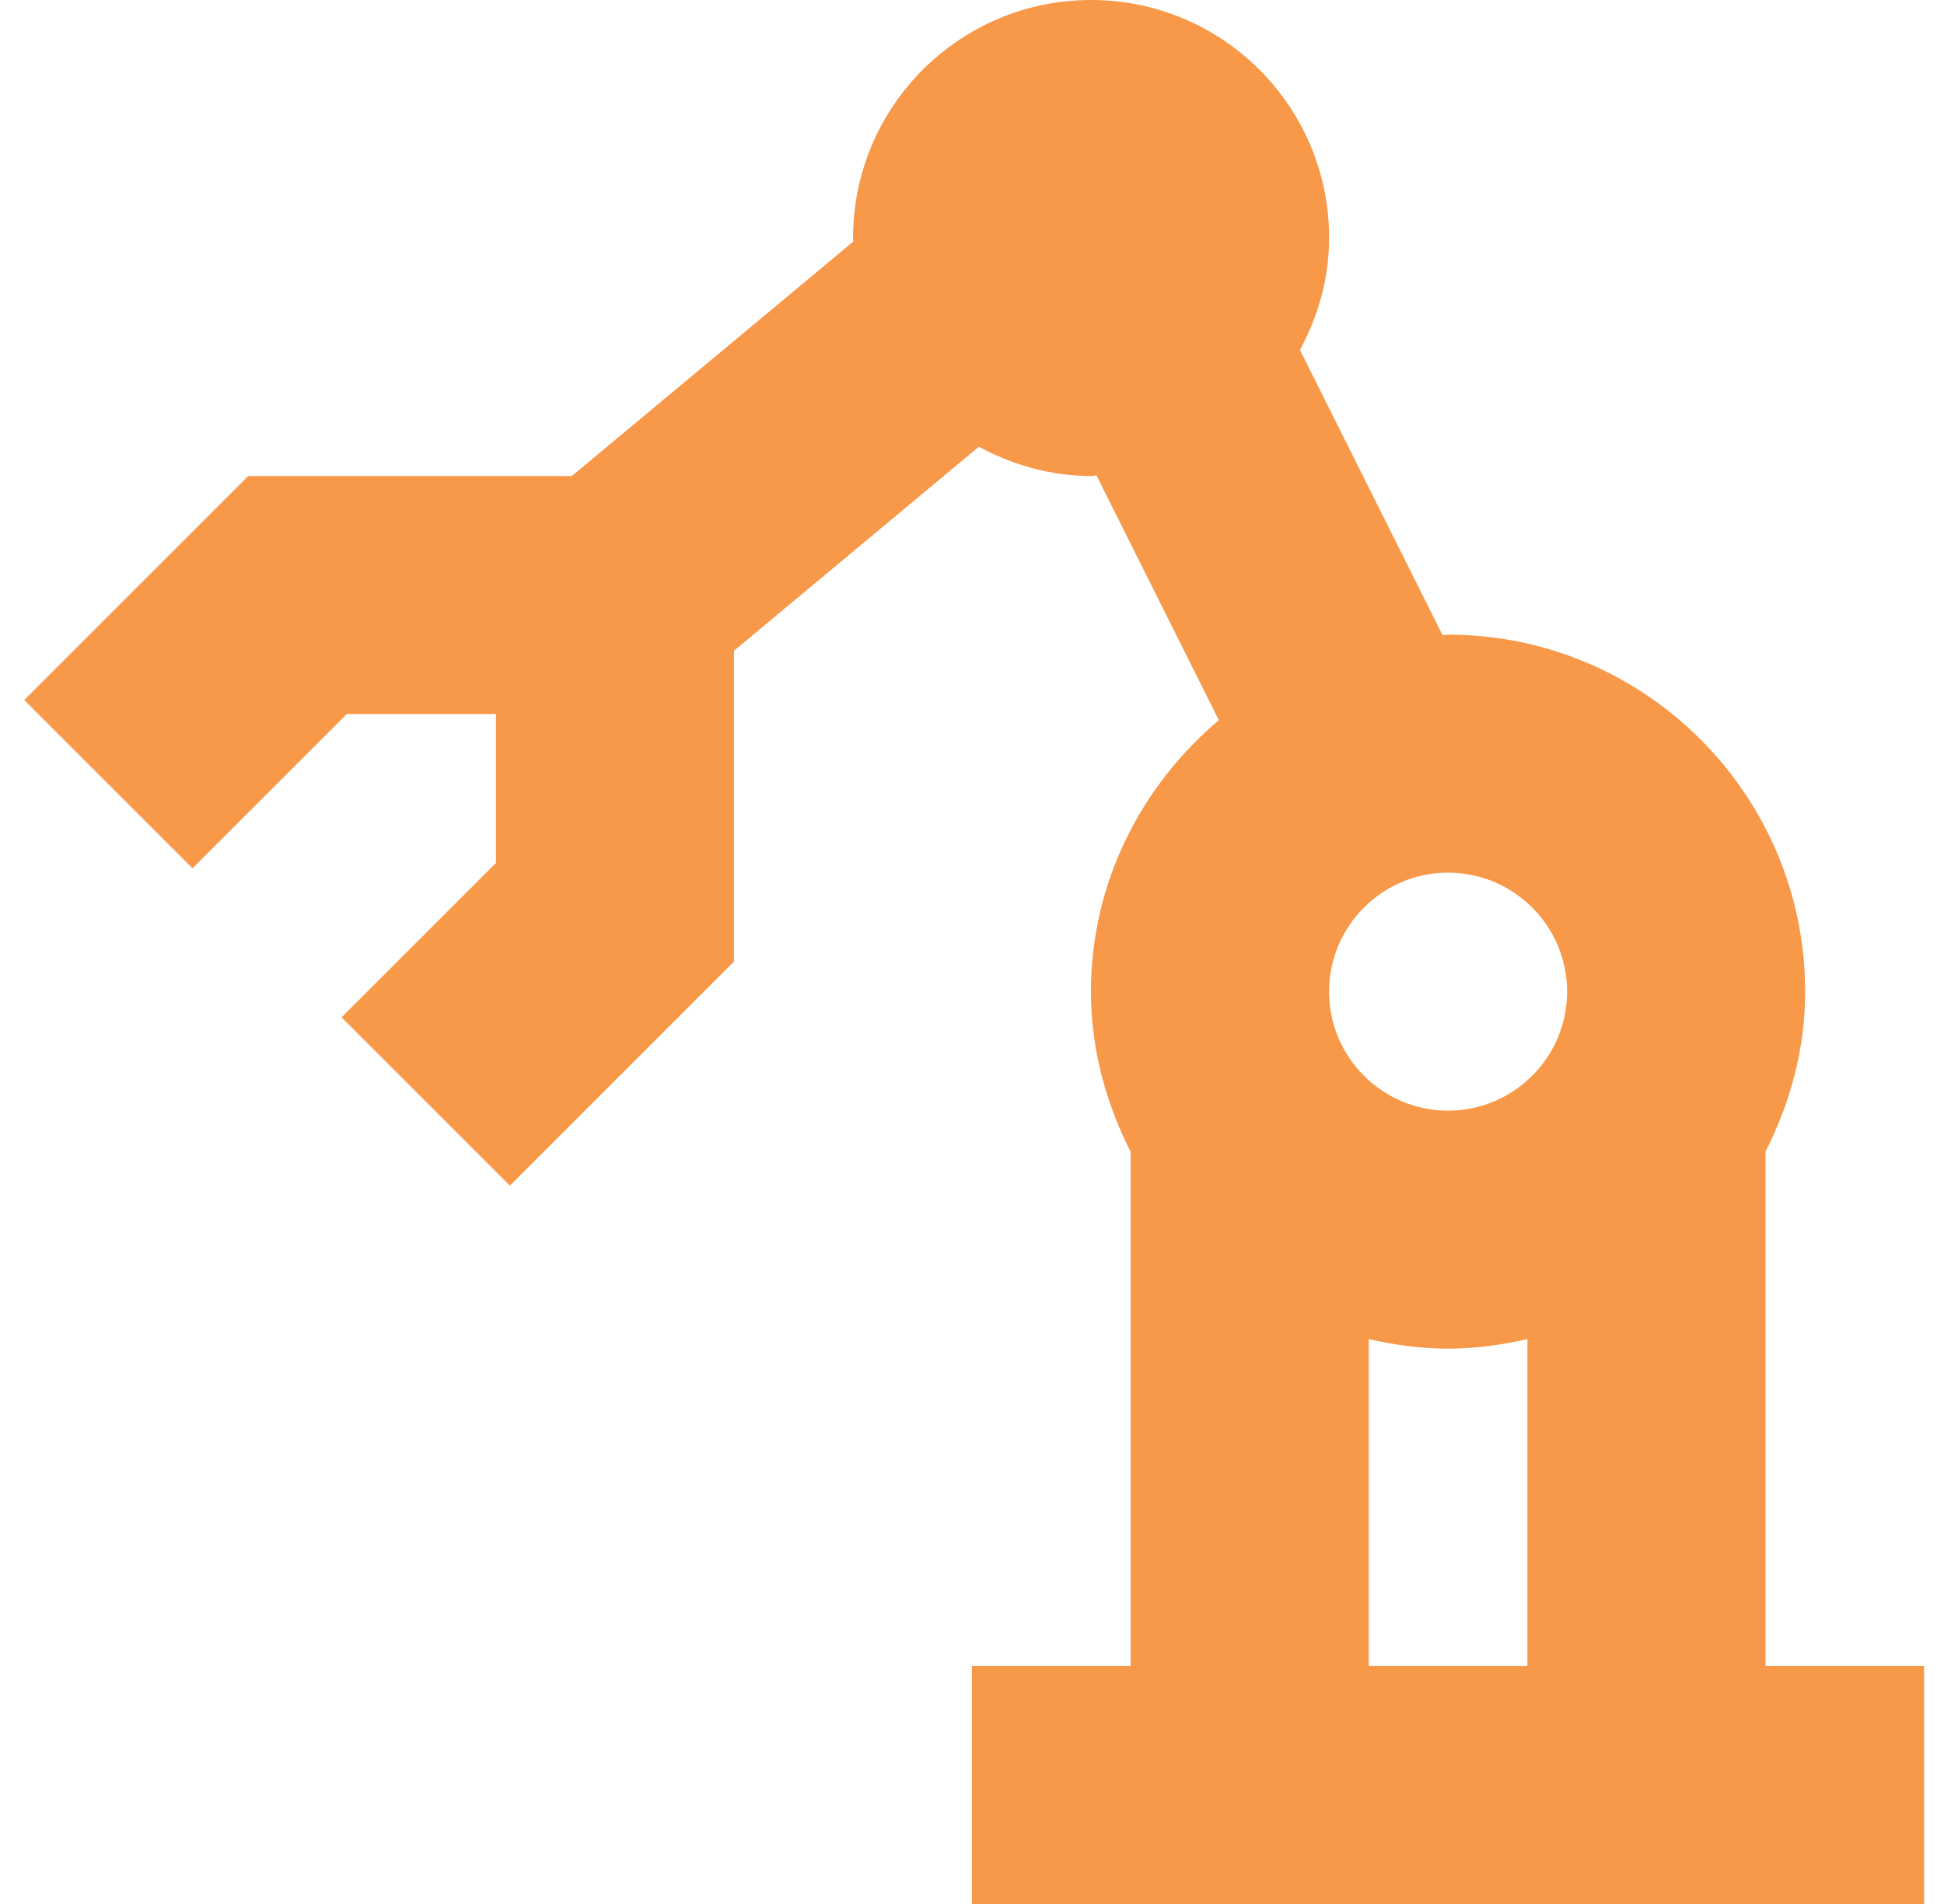 <svg width="49" height="48" viewBox="0 0 49 48" fill="none" xmlns="http://www.w3.org/2000/svg">
<g clip-path="url(#clip0_1532_2704)">
<path d="M44.5 42V29.036C45.118 27.816 45.5 26.458 45.5 25C45.5 20.038 41.462 16 36.5 16C36.452 16 36.408 16.014 36.362 16.014L32.766 8.822C33.22 7.978 33.502 7.026 33.502 6C33.502 2.686 30.816 0 27.502 0C24.188 0 21.502 2.686 21.502 6C21.502 6.03 21.51 6.058 21.51 6.088L14.414 12H6.258L0.61 17.648L4.852 21.89L8.742 18H12.5V21.758L8.61 25.648L12.852 29.89L18.5 24.242V16.406L24.672 11.262C25.518 11.718 26.472 12 27.5 12C27.548 12 27.592 11.988 27.638 11.986L30.722 18.156C28.768 19.808 27.498 22.246 27.498 25C27.498 26.458 27.88 27.818 28.498 29.036V42H24.498V48H48.498V42H44.5ZM39.5 25C39.5 26.654 38.154 28 36.5 28C34.846 28 33.5 26.654 33.5 25C33.5 23.346 34.846 22 36.5 22C38.154 22 39.5 23.346 39.5 25ZM34.5 33.758C35.146 33.906 35.81 34 36.5 34C37.19 34 37.854 33.906 38.5 33.758V42H34.5V33.758Z" fill="#F89849"/>
</g>
<defs>
<clipPath id="clip0_1532_2704">
<rect width="48" height="48" fill="white" transform="translate(0.5)"/>
</clipPath>
</defs>
</svg>
